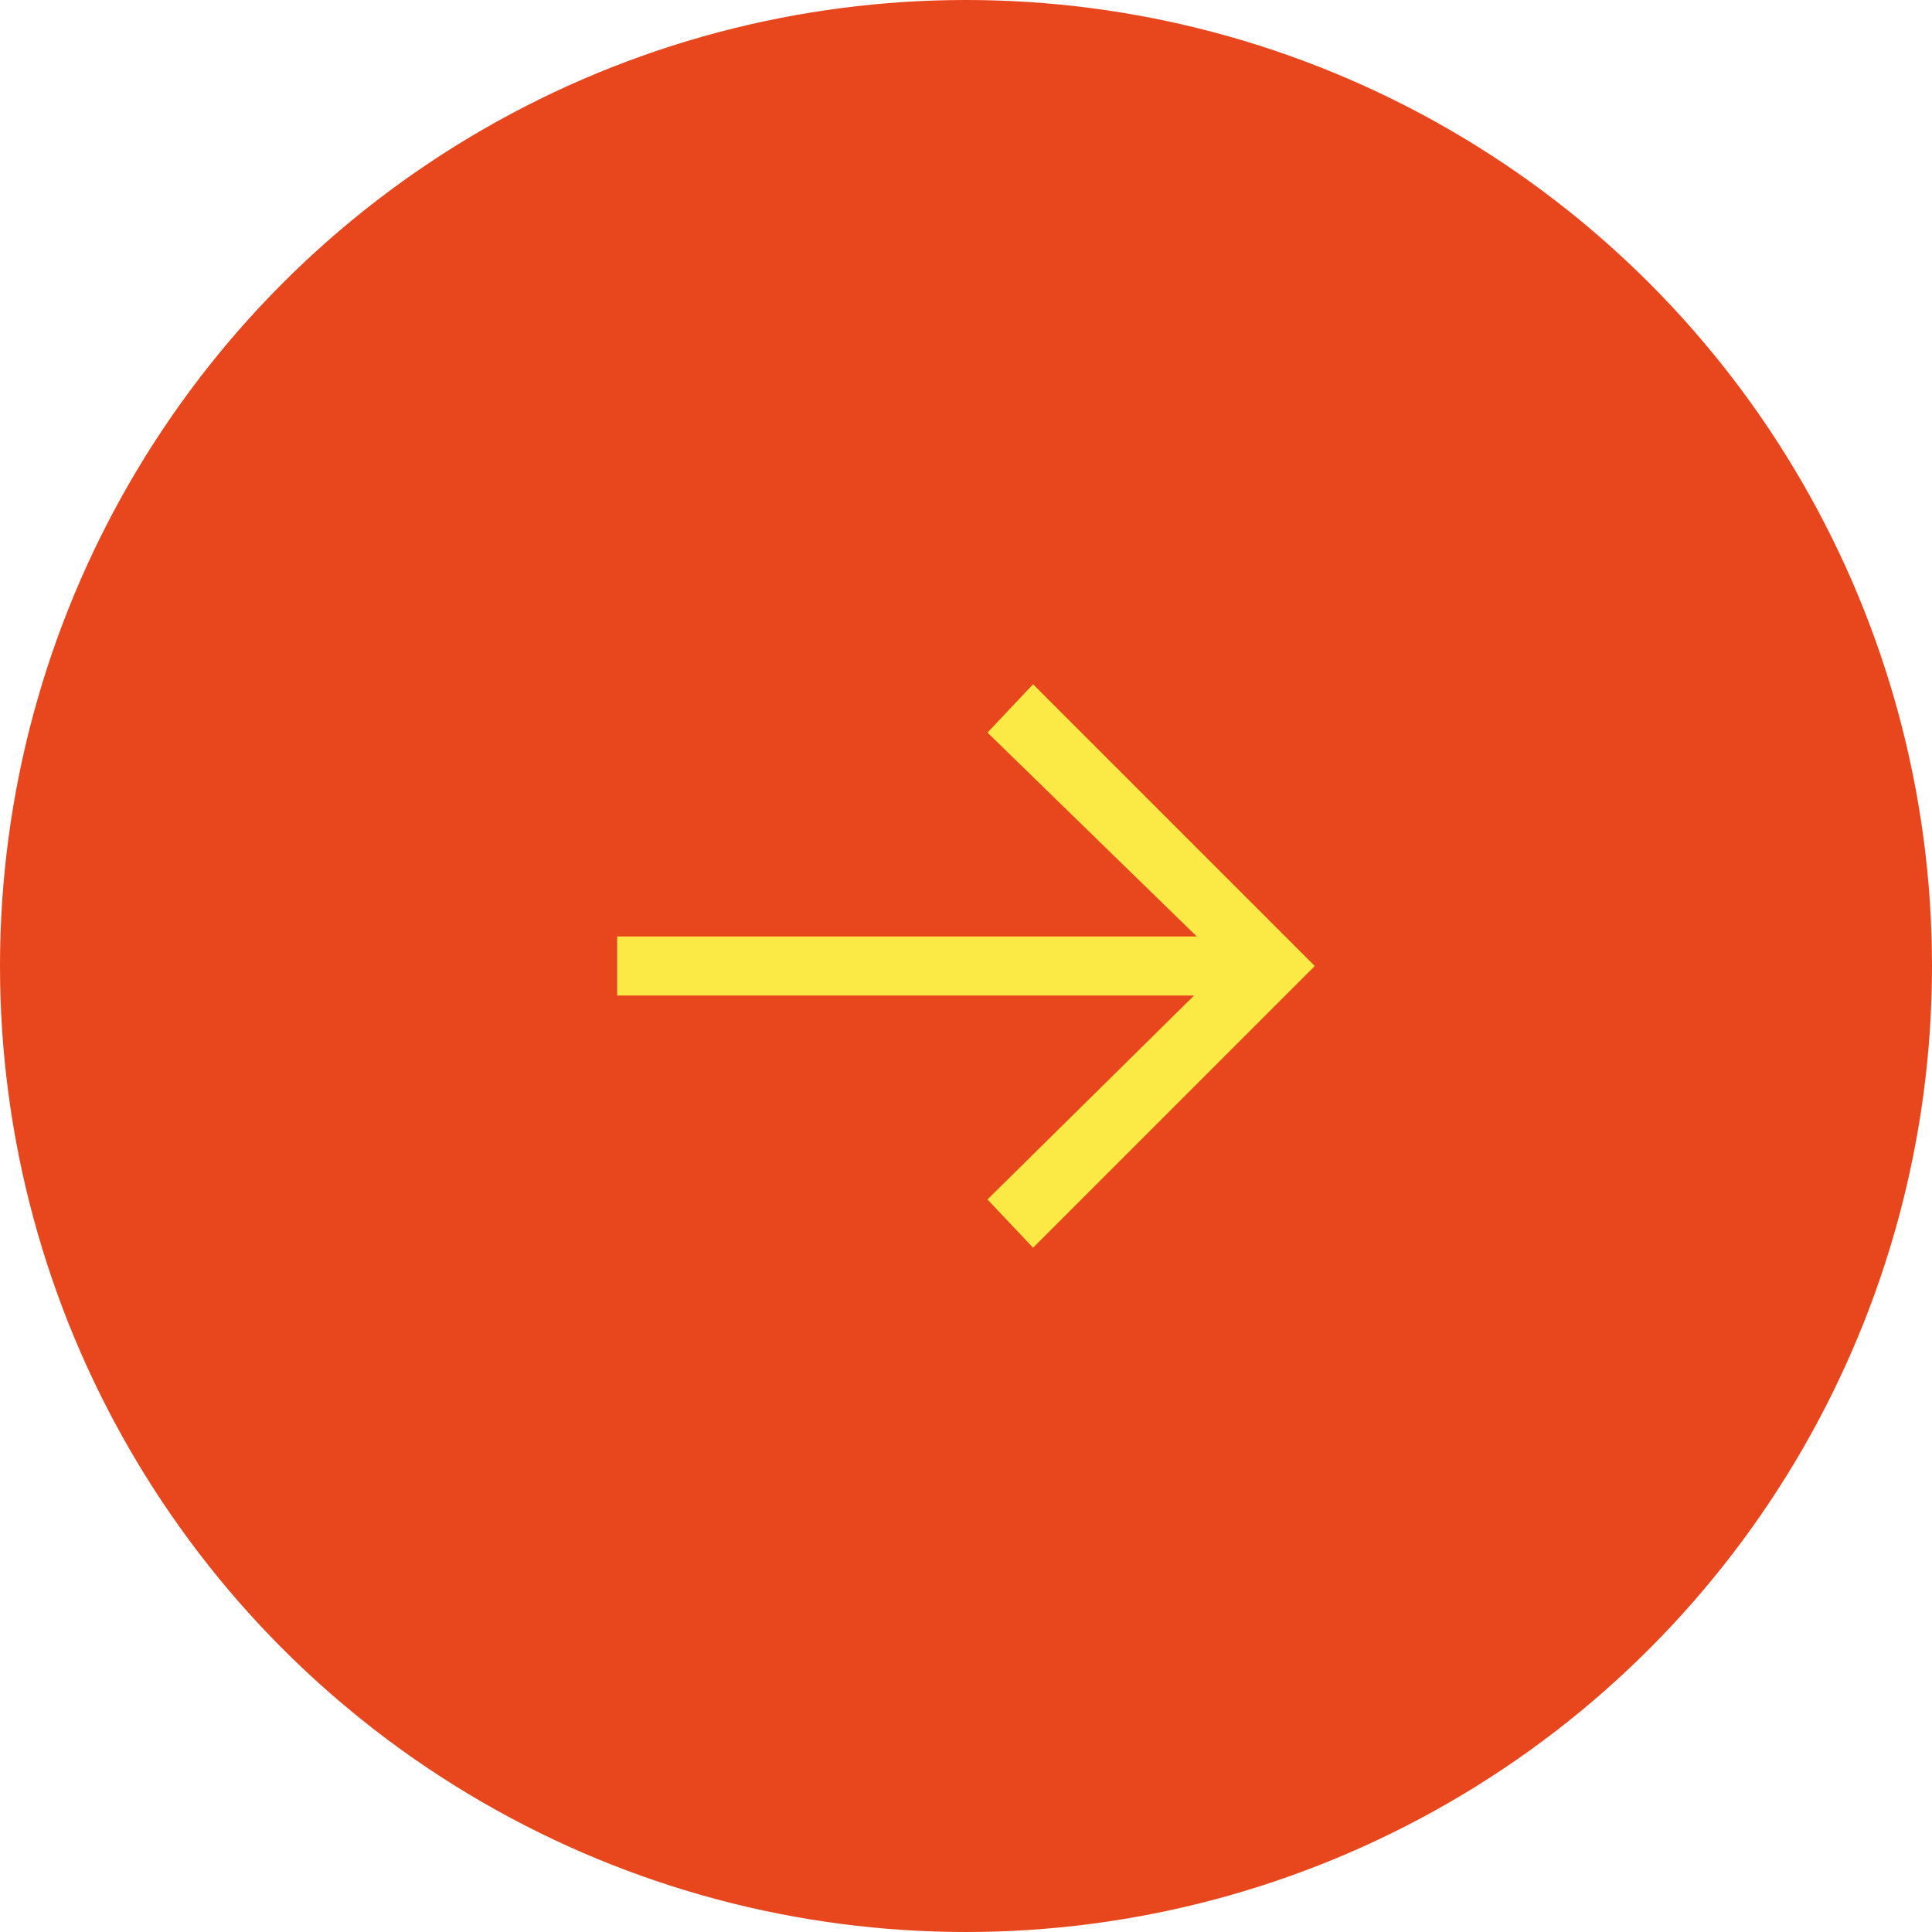 <svg xmlns="http://www.w3.org/2000/svg" viewBox="0 0 72 72"><circle cx="36" cy="36" r="36" style="fill:#e8461d"/><path d="m38.5 25.5-1.7 1.8 7.8 7.6H23v2.2h21.5l-7.7 7.6 1.7 1.8L49 36 38.5 25.5z" style="fill:#fbe945"/></svg>